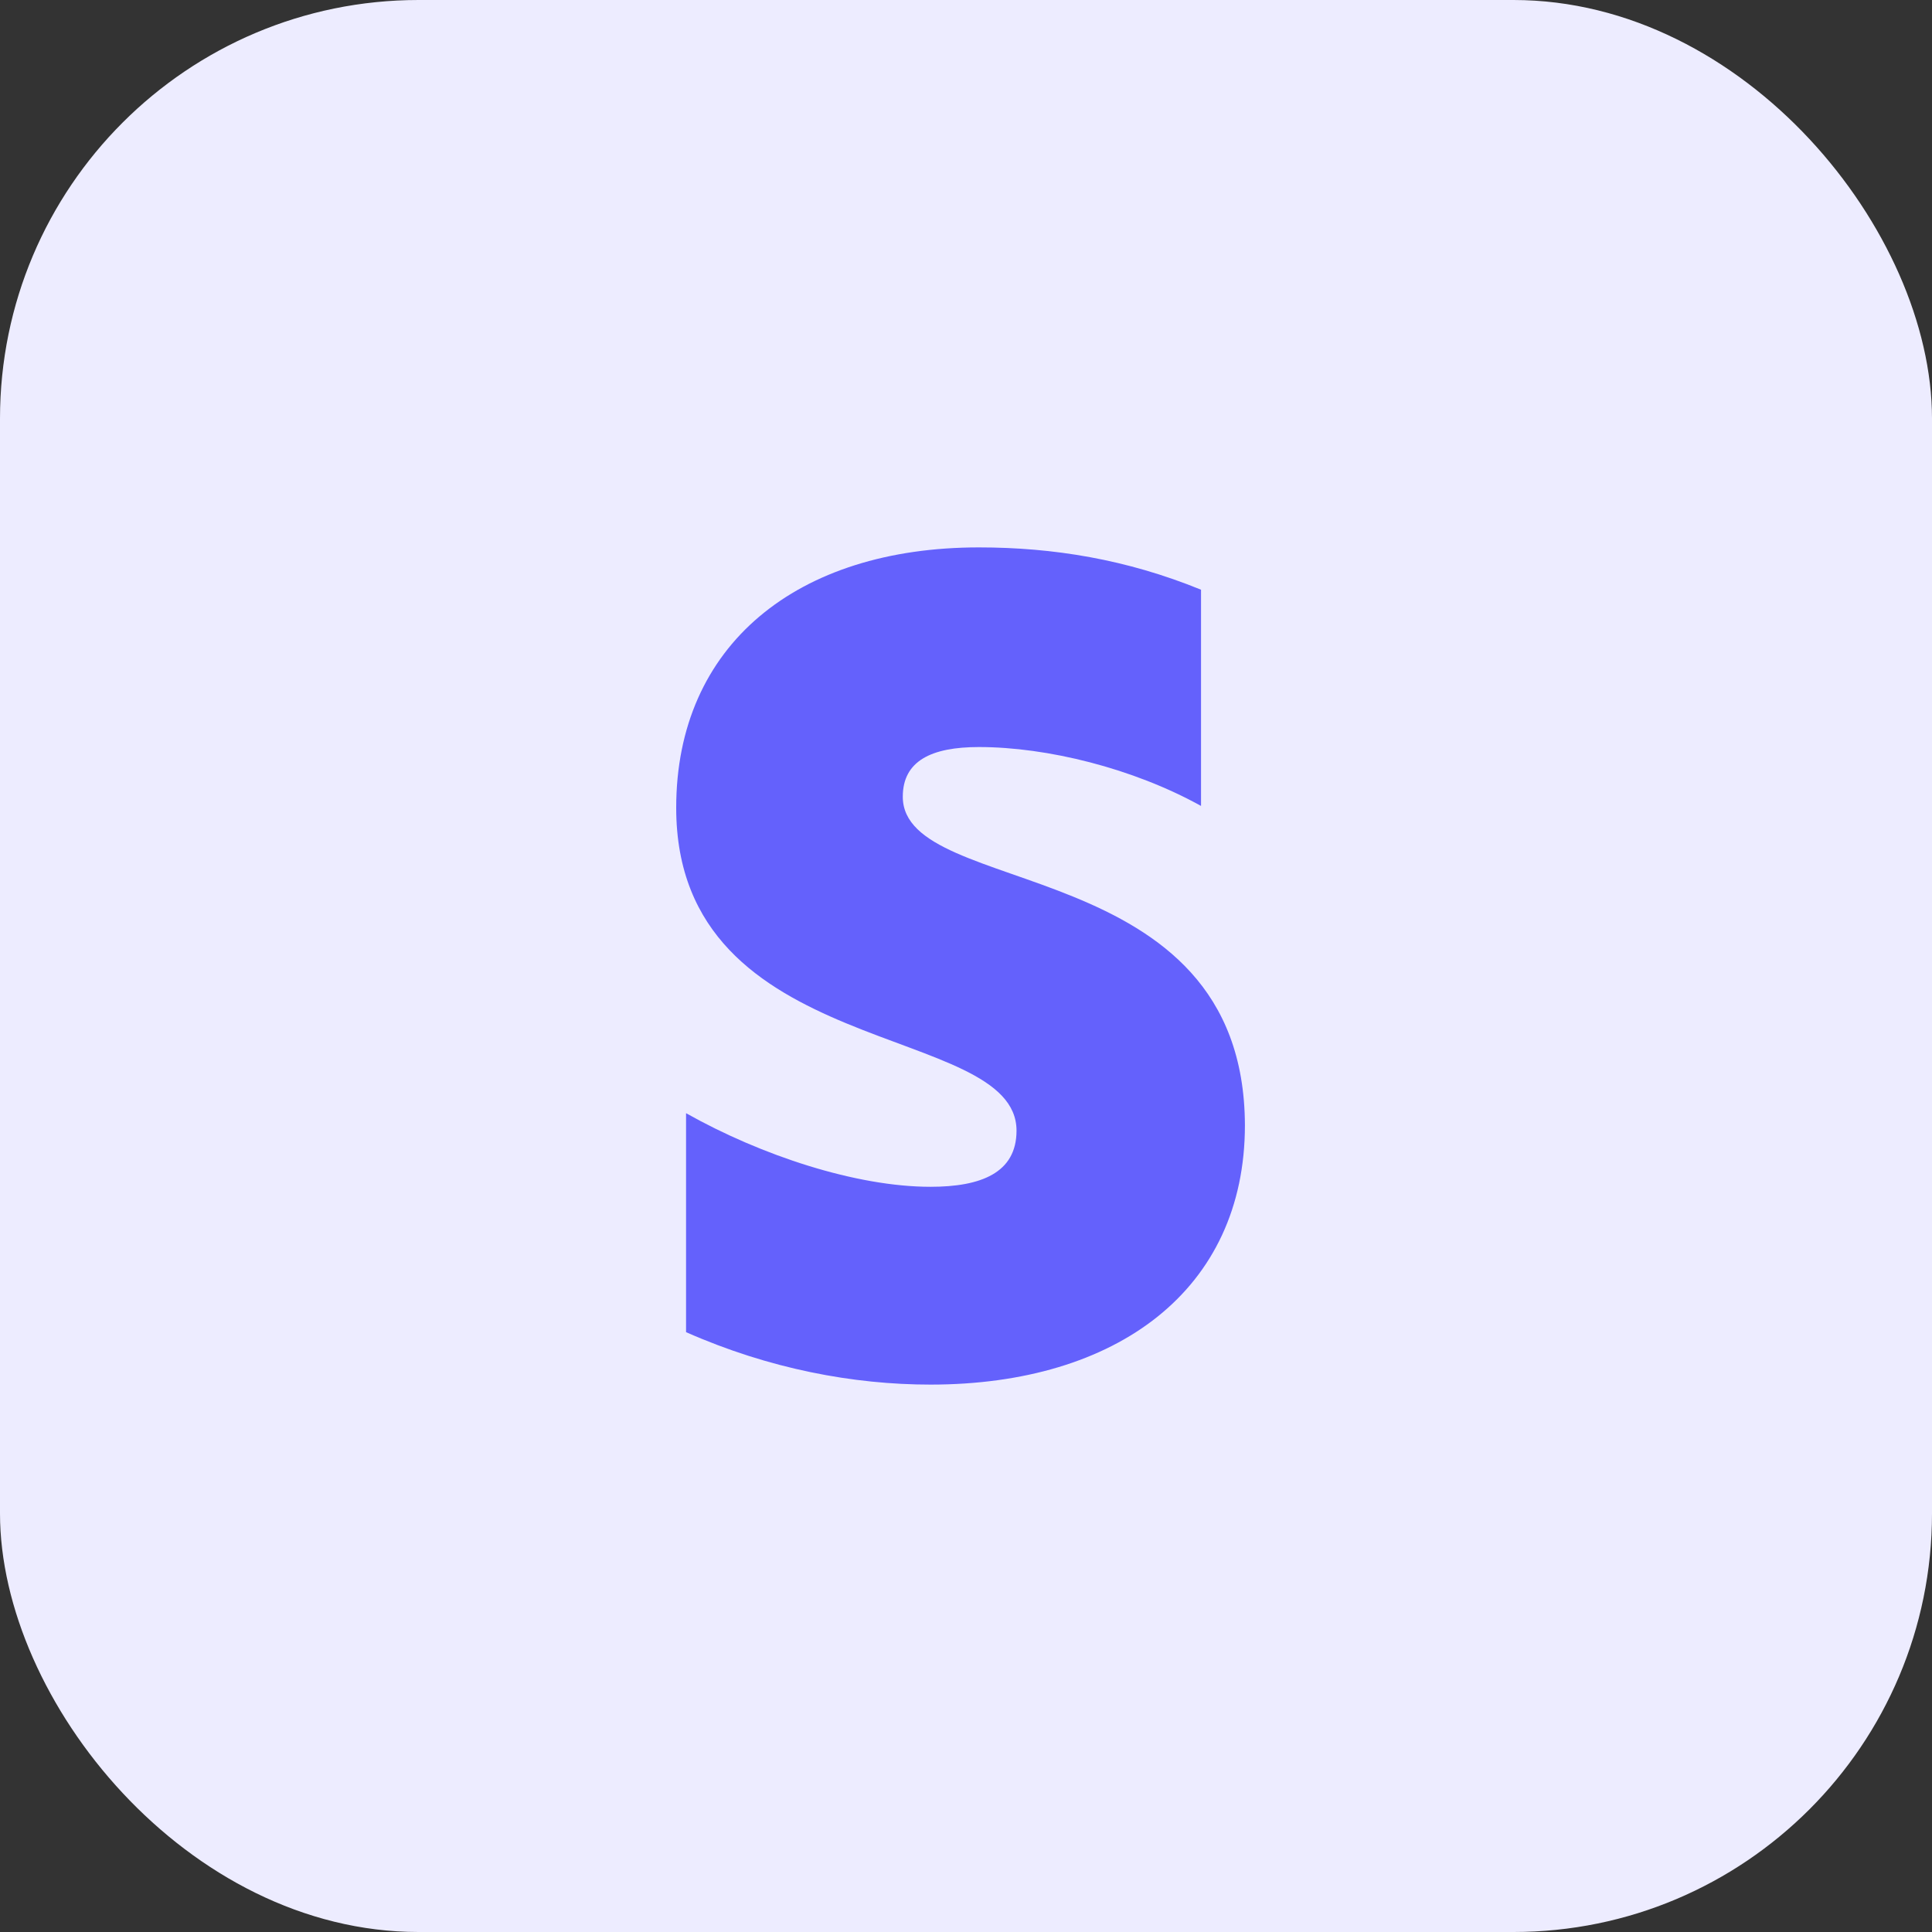 <svg width="60" height="60" viewBox="0 0 60 60" fill="none" xmlns="http://www.w3.org/2000/svg">
<rect x="0" y="0" width="60" height="60" fill="#333333" stroke="none"/>
<rect width="60" height="60" rx="13" fill="#EDECFF"/>
<path fill-rule="evenodd" clip-rule="evenodd" d="M28.037 24.743C28.037 23.629 28.927 23.2 30.401 23.2C32.515 23.2 35.185 23.857 37.299 25.029V18.314C34.99 17.371 32.71 17 30.401 17C24.755 17 21 20.029 21 25.086C21 32.971 31.569 31.714 31.569 35.114C31.569 36.429 30.457 36.857 28.899 36.857C26.591 36.857 23.642 35.886 21.306 34.571V41.371C23.893 42.514 26.507 43 28.899 43C34.684 43 38.662 40.057 38.662 34.943C38.634 26.429 28.037 27.943 28.037 24.743Z" fill="#6461FC"/>
</svg>

